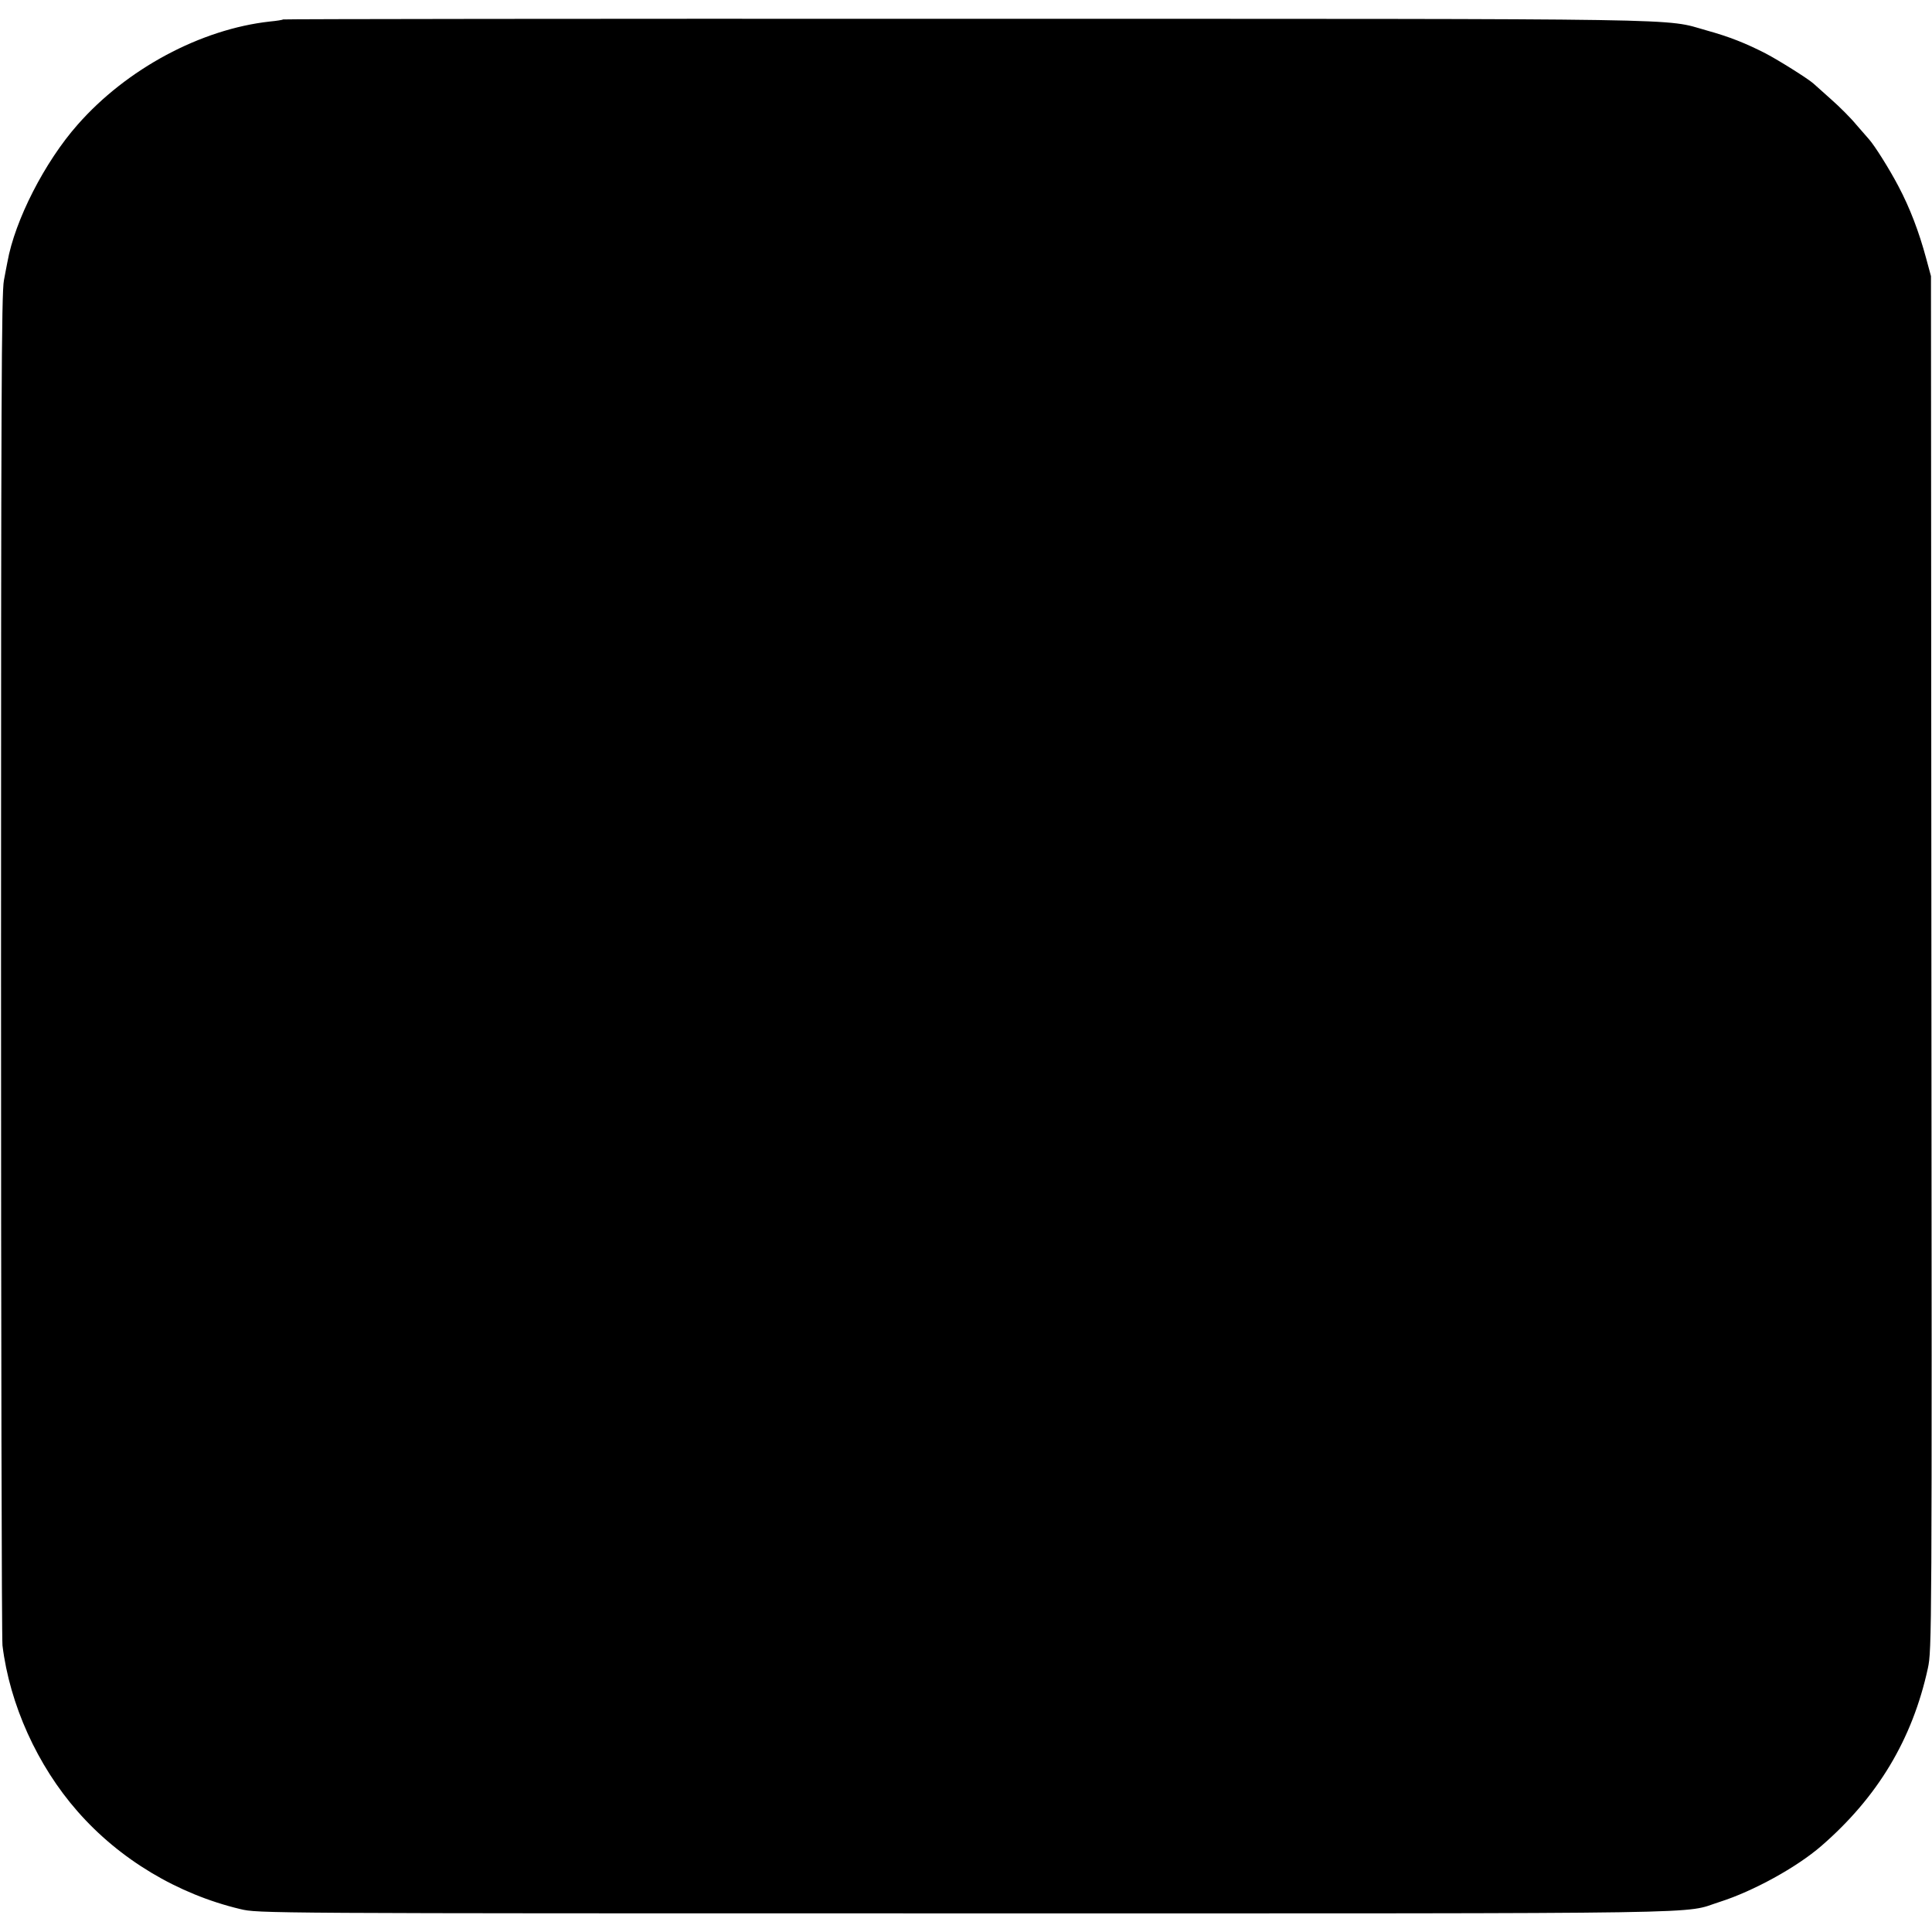 <?xml version="1.0" standalone="no"?>
<!DOCTYPE svg PUBLIC "-//W3C//DTD SVG 20010904//EN"
 "http://www.w3.org/TR/2001/REC-SVG-20010904/DTD/svg10.dtd">
<svg version="1.0" xmlns="http://www.w3.org/2000/svg"
 width="934pt" height="934pt" viewBox="0 0 934 934"
 preserveAspectRatio="xMidYMid meet">
<g transform="translate(0,934) scale(0.1,-0.1)"
fill="#000000" stroke="none">
<path d="M1369 9246 c-2 -2 -31 -7 -64 -10 -335 -37 -693 -229 -930 -499 -159
-180 -303 -462 -339 -663 -2 -11 -10 -50 -17 -89 -12 -59 -14 -591 -14 -3305
0 -1779 3 -3262 7 -3295 35 -285 168 -580 363 -802 203 -232 484 -400 786
-472 87 -21 90 -21 3515 -21 3743 0 3449 -4 3639 56 160 51 370 166 490 270
272 236 440 515 515 859 19 89 20 139 17 3410 l-2 3320 -23 85 c-35 130 -79
245 -134 349 -45 86 -116 198 -142 227 -6 7 -33 38 -61 70 -27 33 -82 88 -123
124 -40 36 -78 70 -85 76 -27 24 -167 112 -232 146 -96 49 -173 80 -285 111
-210 59 7 56 -3581 56 -1813 1 -3298 -1 -3300 -3z"/>
</g>
</svg>
